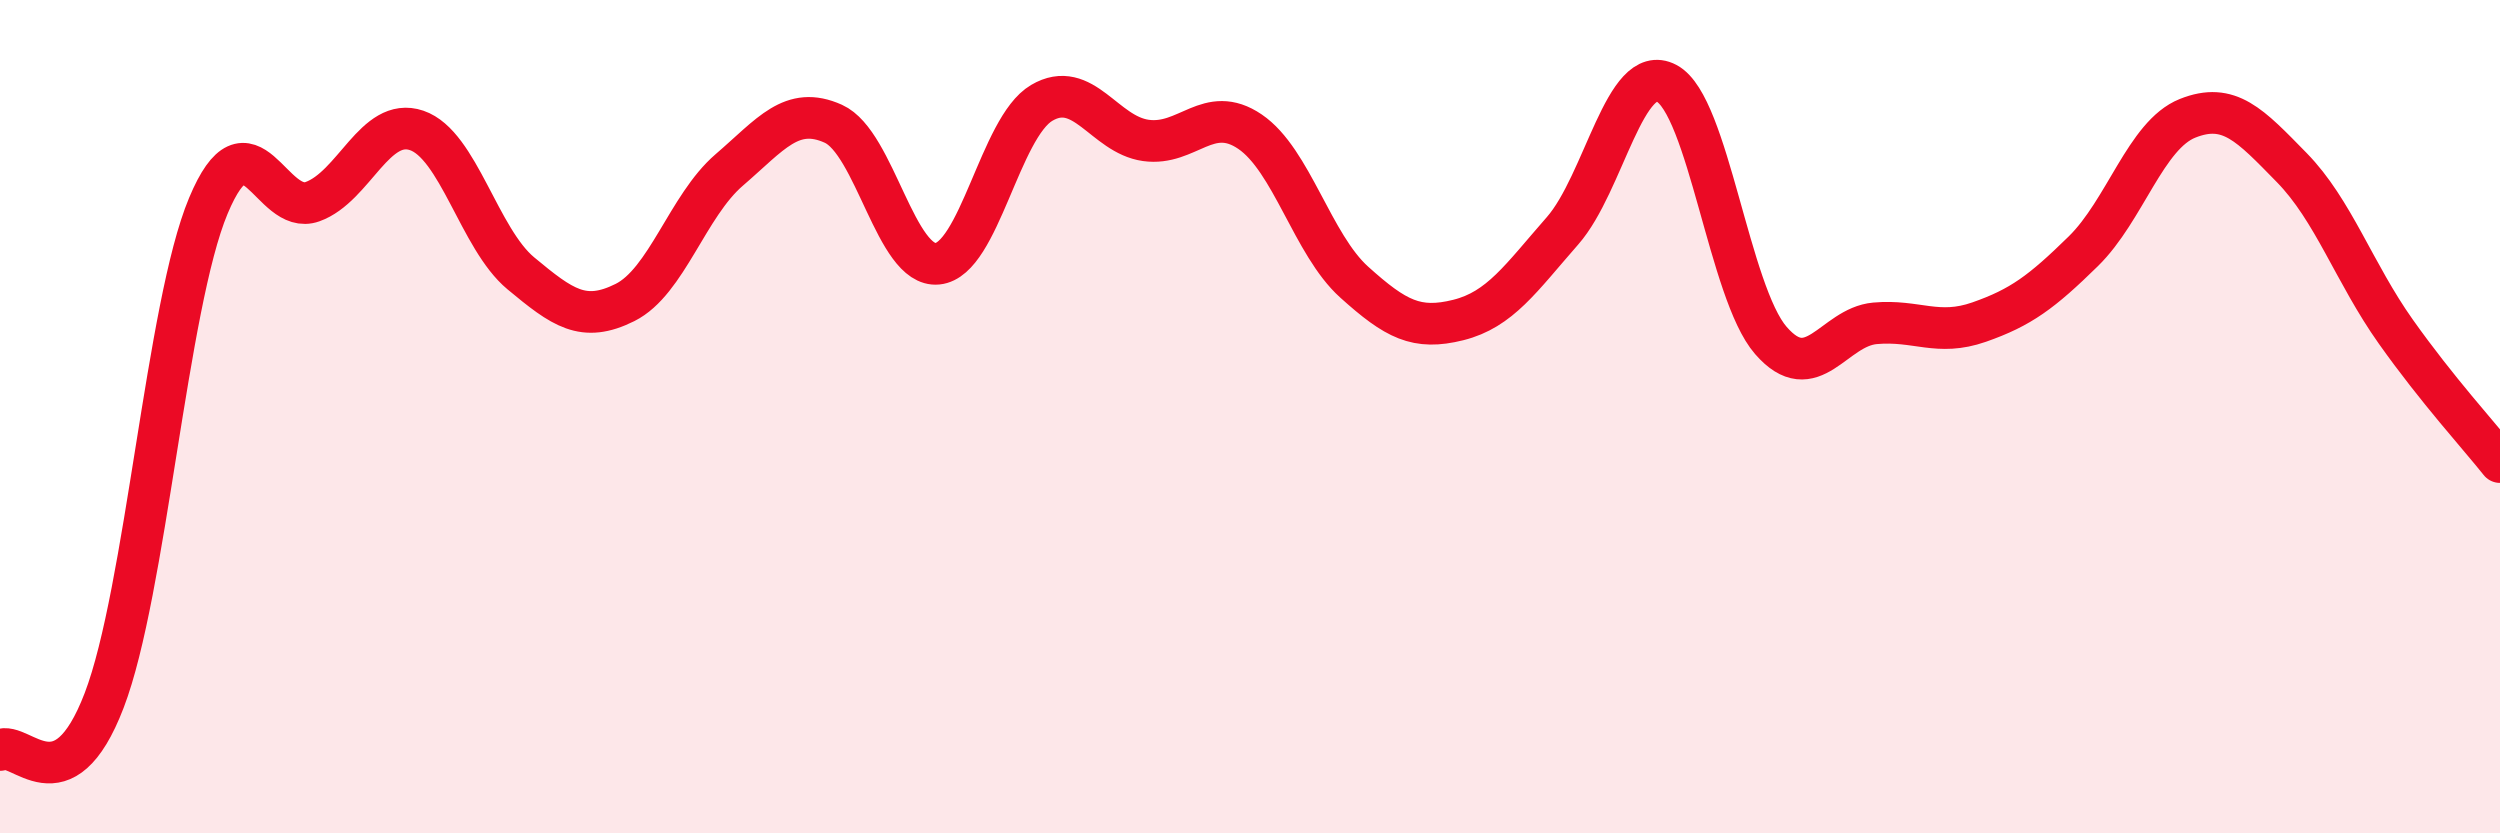 
    <svg width="60" height="20" viewBox="0 0 60 20" xmlns="http://www.w3.org/2000/svg">
      <path
        d="M 0,18 C 0.5,17.76 1.5,19.42 2.5,16.81 C 3.5,14.2 4,7.33 5,4.94 C 6,2.55 6.5,5.2 7.5,4.84 C 8.5,4.48 9,2.79 10,3.13 C 11,3.47 11.5,5.73 12.5,6.56 C 13.5,7.39 14,7.76 15,7.26 C 16,6.76 16.5,4.94 17.5,4.08 C 18.5,3.22 19,2.52 20,2.97 C 21,3.42 21.5,6.43 22.5,6.33 C 23.5,6.23 24,3.06 25,2.47 C 26,1.88 26.5,3.23 27.5,3.37 C 28.5,3.51 29,2.48 30,3.16 C 31,3.84 31.5,5.87 32.5,6.77 C 33.5,7.67 34,7.93 35,7.68 C 36,7.43 36.5,6.68 37.5,5.54 C 38.5,4.4 39,1.47 40,2 C 41,2.53 41.5,7.02 42.5,8.17 C 43.5,9.32 44,7.85 45,7.76 C 46,7.67 46.5,8.08 47.5,7.73 C 48.5,7.38 49,7.01 50,6.03 C 51,5.05 51.5,3.24 52.5,2.84 C 53.5,2.44 54,3 55,4.02 C 56,5.04 56.5,6.55 57.5,7.96 C 58.5,9.37 59.5,10.46 60,11.09L60 20L0 20Z"
        fill="#EB0A25"
        opacity="0.1"
        stroke-linecap="round"
        stroke-linejoin="round"
      />
      <path
        d="M 0,18 C 0.5,17.76 1.5,19.42 2.5,16.81 C 3.5,14.2 4,7.33 5,4.94 C 6,2.55 6.5,5.2 7.5,4.84 C 8.5,4.48 9,2.79 10,3.13 C 11,3.47 11.5,5.73 12.5,6.56 C 13.5,7.39 14,7.76 15,7.26 C 16,6.76 16.5,4.94 17.5,4.08 C 18.5,3.22 19,2.52 20,2.97 C 21,3.42 21.5,6.43 22.5,6.33 C 23.5,6.23 24,3.06 25,2.47 C 26,1.88 26.5,3.23 27.5,3.37 C 28.5,3.51 29,2.48 30,3.16 C 31,3.84 31.5,5.87 32.5,6.77 C 33.5,7.67 34,7.93 35,7.68 C 36,7.43 36.5,6.68 37.5,5.54 C 38.5,4.4 39,1.47 40,2 C 41,2.53 41.5,7.02 42.5,8.17 C 43.5,9.32 44,7.85 45,7.76 C 46,7.67 46.5,8.08 47.5,7.73 C 48.5,7.38 49,7.01 50,6.03 C 51,5.05 51.5,3.24 52.5,2.84 C 53.5,2.44 54,3 55,4.02 C 56,5.04 56.5,6.55 57.5,7.96 C 58.5,9.37 59.5,10.46 60,11.09"
        stroke="#EB0A25"
        stroke-width="1"
        fill="none"
        stroke-linecap="round"
        stroke-linejoin="round"
      />
    </svg>
  